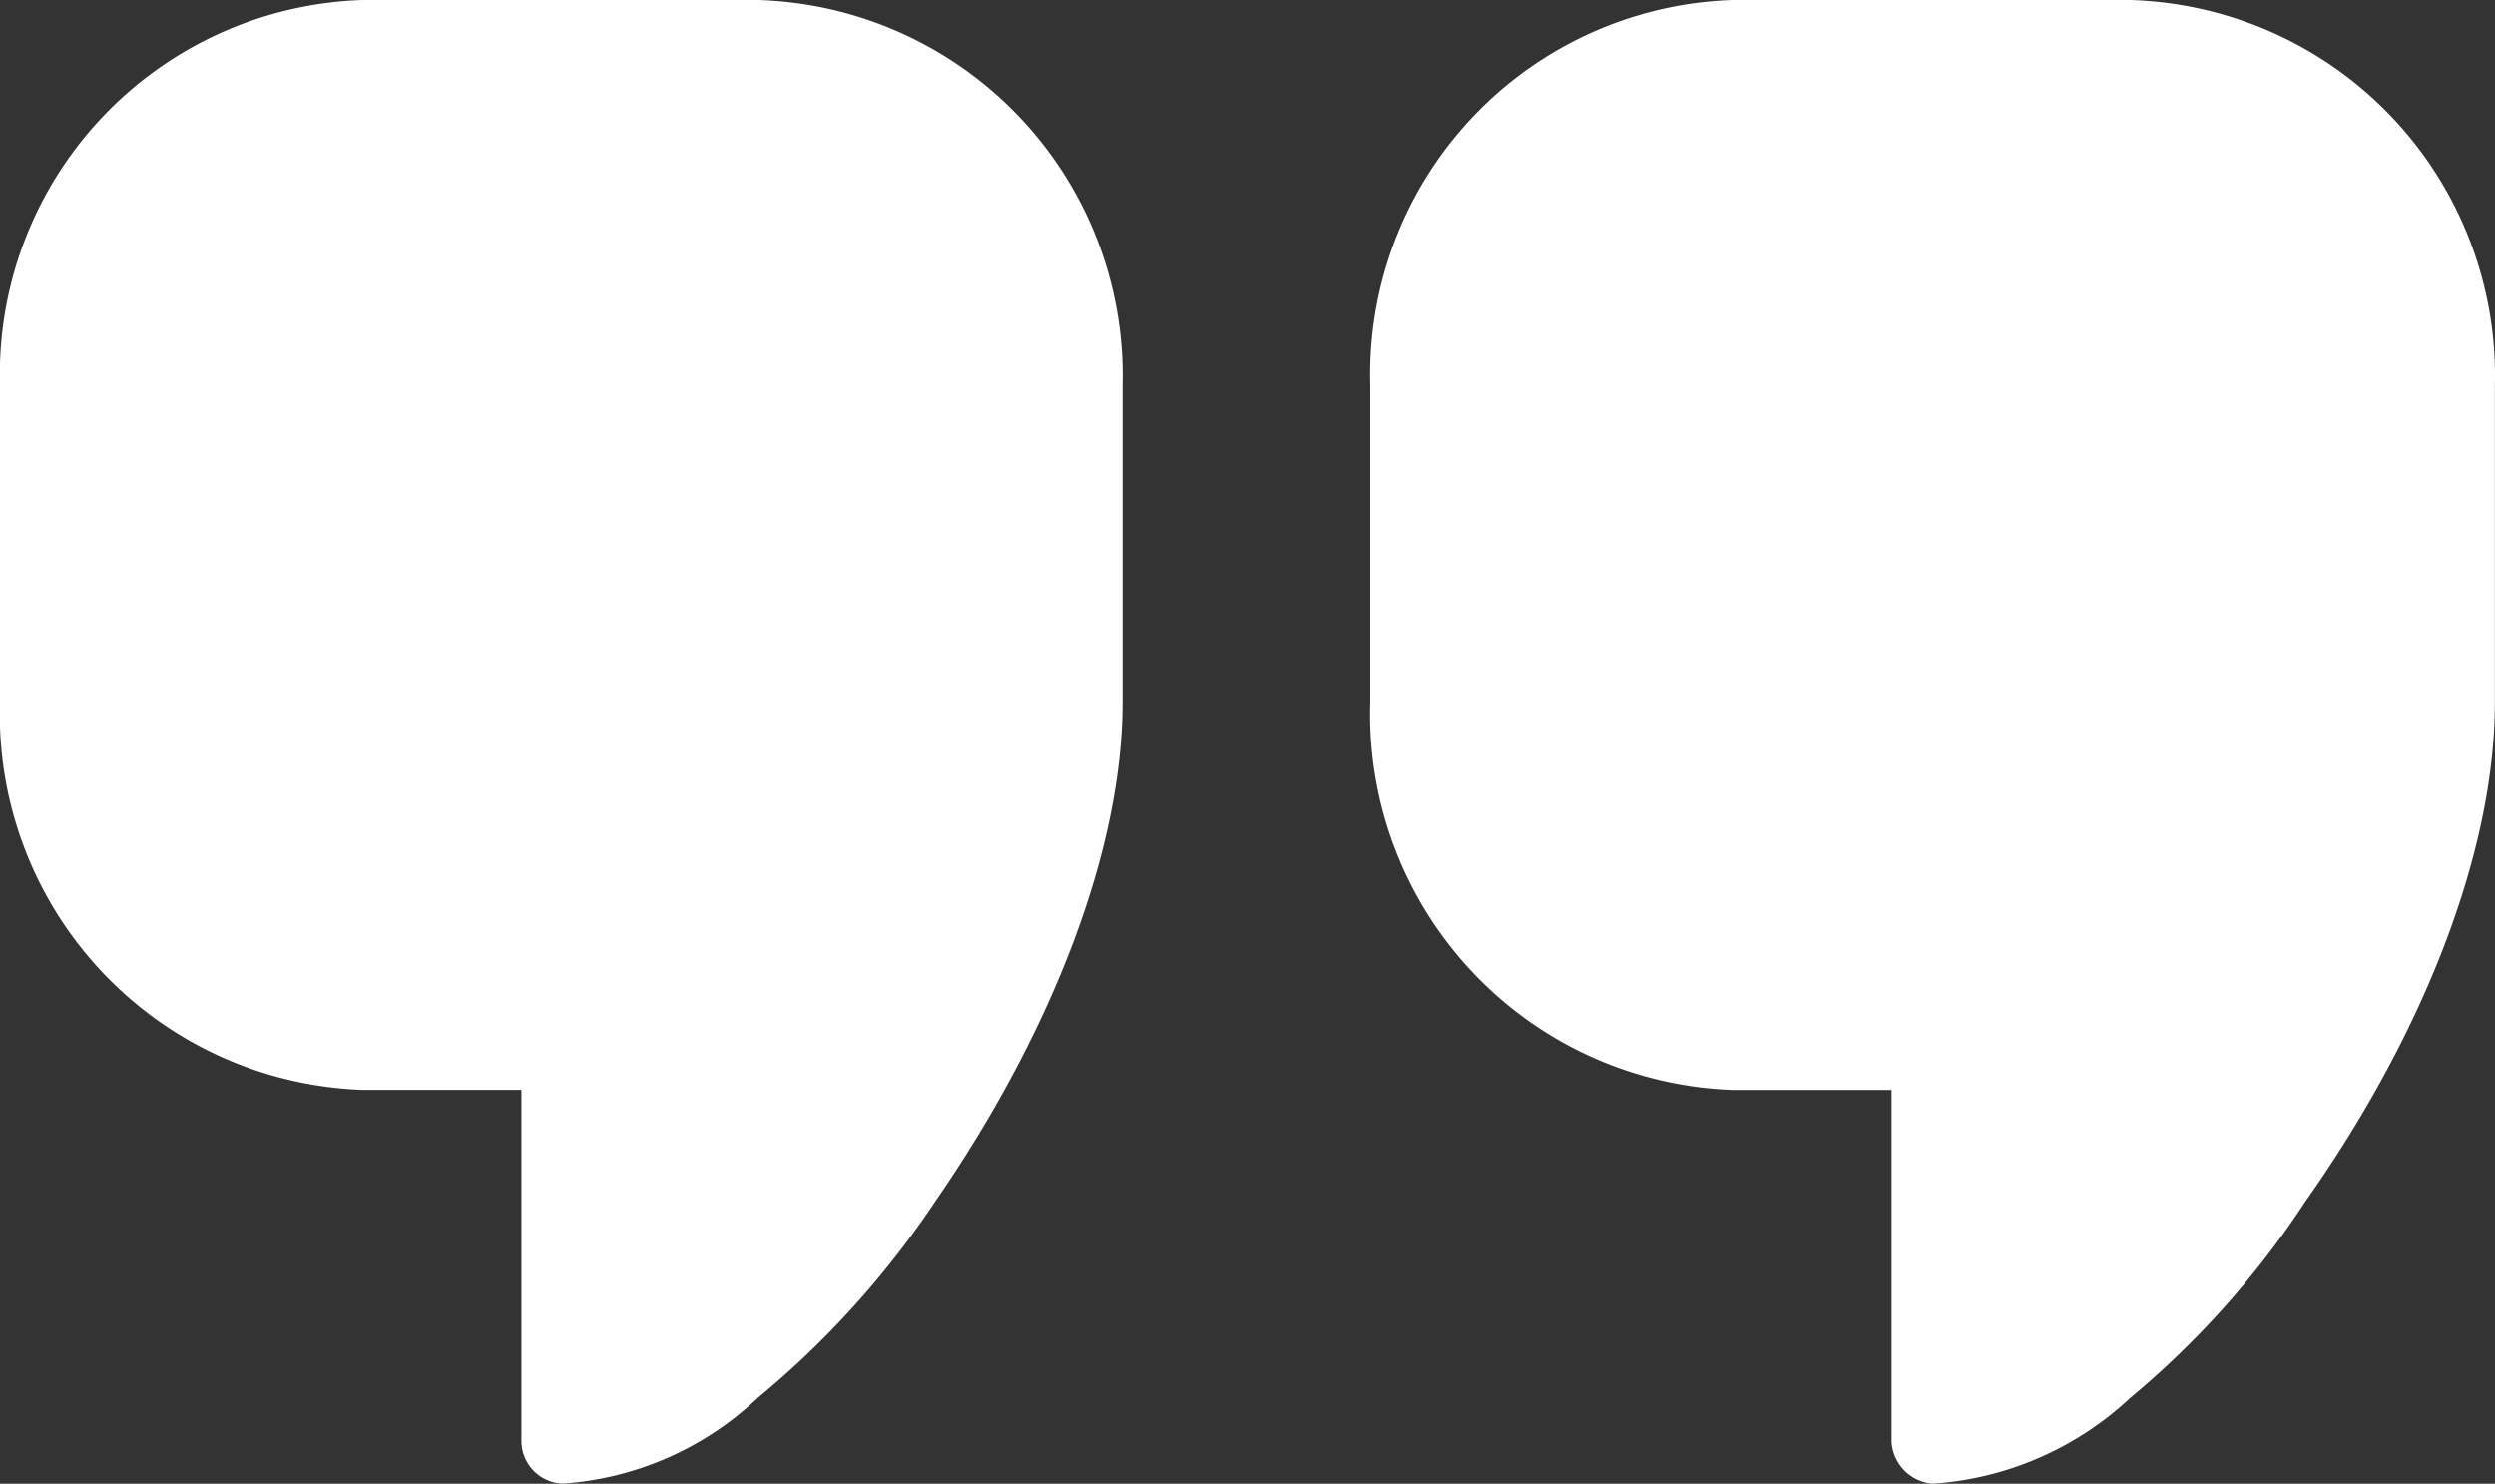 <svg id="Group_160" data-name="Group 160" xmlns="http://www.w3.org/2000/svg" xmlns:xlink="http://www.w3.org/1999/xlink" width="45.796" height="27.234" viewBox="0 0 45.796 27.234">
  <rect x="0" y="0" width="45.796" height="27.234" fill="#333333" stroke="none"/>
  <defs>
    <clipPath id="clip-path">
      <rect id="Rectangle_144" data-name="Rectangle 144" width="45.796" height="27.234" transform="translate(0 0)" fill="#fff"/>
    </clipPath>
  </defs>
  <g id="Group_159" data-name="Group 159" clip-path="url(#clip-path)">
    <path id="Path_129" data-name="Path 129" d="M42.317,22.05c2.213-3.135,3.477-6.472,3.477-9.16V7.076A6.9,6.9,0,0,0,39.1,0H31.8a6.88,6.88,0,0,0-6.649,7.074v5.815A6.9,6.9,0,0,0,31.8,20.007H34.72v6.466a.821.821,0,0,0,.752.761A5.874,5.874,0,0,0,39.1,25.66a16.262,16.262,0,0,0,3.216-3.609" fill="#fff"/>
    <path id="Path_130" data-name="Path 130" d="M13.909,25.659a16.656,16.656,0,0,0,3.259-3.609c2.183-3.161,3.436-6.5,3.436-9.161V7.075A6.9,6.9,0,0,0,13.913,0H6.655A6.88,6.88,0,0,0,0,7.074v5.815a6.9,6.9,0,0,0,6.651,7.117H9.57v6.467a.787.787,0,0,0,.754.76,5.773,5.773,0,0,0,3.585-1.574" fill="#fff"/>
  </g>
</svg>

